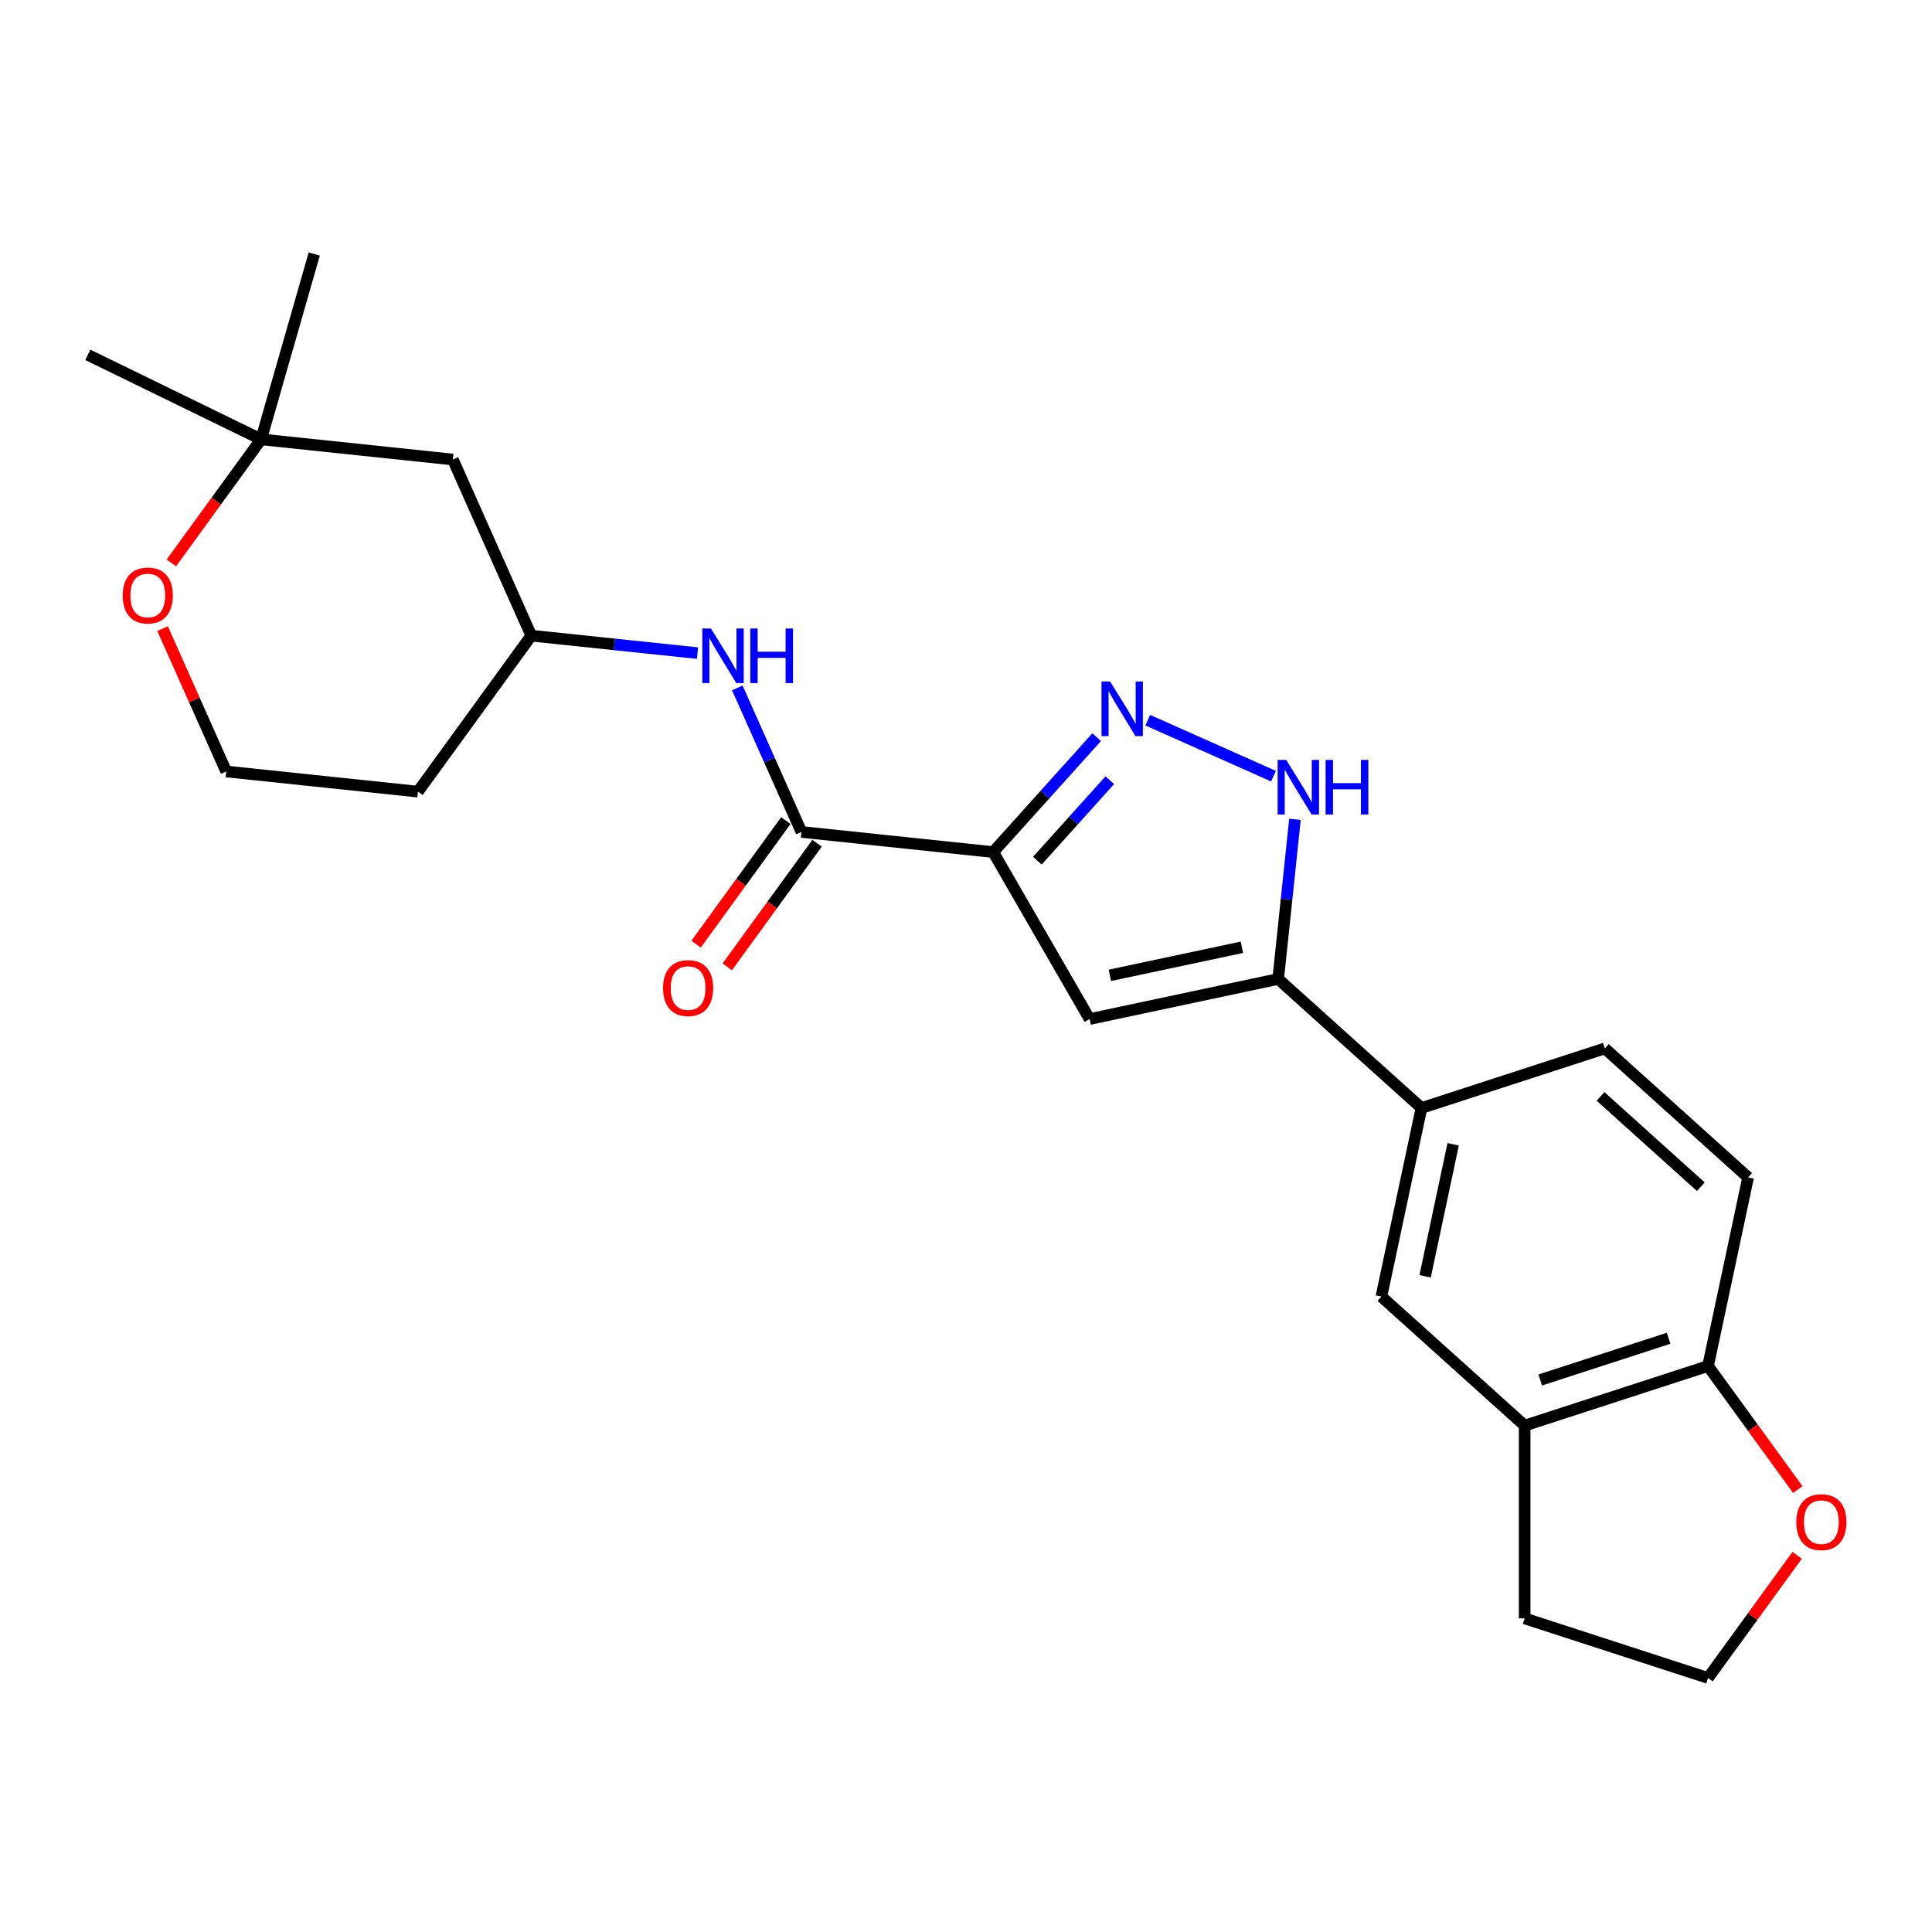 <?xml version='1.0' encoding='iso-8859-1'?>
<svg version='1.1' baseProfile='full'
              xmlns='http://www.w3.org/2000/svg'
                      xmlns:rdkit='http://www.rdkit.org/xml'
                      xmlns:xlink='http://www.w3.org/1999/xlink'
                  xml:space='preserve'
width='1000px' height='1000px' viewBox='0 0 1000 1000'>
<!-- END OF HEADER -->
<rect style='opacity:1.0;fill:#FFFFFF;stroke:none' width='1000' height='1000' x='0' y='0'> </rect>
<path class='bond-0' d='M 514.074,441.041 L 540.856,411.297' style='fill:none;fill-rule:evenodd;stroke:#000000;stroke-width:6px;stroke-linecap:butt;stroke-linejoin:miter;stroke-opacity:1' />
<path class='bond-0' d='M 540.856,411.297 L 567.637,381.554' style='fill:none;fill-rule:evenodd;stroke:#0000FF;stroke-width:6px;stroke-linecap:butt;stroke-linejoin:miter;stroke-opacity:1' />
<path class='bond-0' d='M 536.941,445.473 L 555.688,424.653' style='fill:none;fill-rule:evenodd;stroke:#000000;stroke-width:6px;stroke-linecap:butt;stroke-linejoin:miter;stroke-opacity:1' />
<path class='bond-0' d='M 555.688,424.653 L 574.435,403.832' style='fill:none;fill-rule:evenodd;stroke:#0000FF;stroke-width:6px;stroke-linecap:butt;stroke-linejoin:miter;stroke-opacity:1' />
<path class='bond-1' d='M 514.074,441.041 L 563.971,527.466' style='fill:none;fill-rule:evenodd;stroke:#000000;stroke-width:6px;stroke-linecap:butt;stroke-linejoin:miter;stroke-opacity:1' />
<path class='bond-4' d='M 514.074,441.041 L 414.826,430.61' style='fill:none;fill-rule:evenodd;stroke:#000000;stroke-width:6px;stroke-linecap:butt;stroke-linejoin:miter;stroke-opacity:1' />
<path class='bond-3' d='M 594.063,372.762 L 659.166,401.748' style='fill:none;fill-rule:evenodd;stroke:#0000FF;stroke-width:6px;stroke-linecap:butt;stroke-linejoin:miter;stroke-opacity:1' />
<path class='bond-2' d='M 563.971,527.466 L 661.585,506.717' style='fill:none;fill-rule:evenodd;stroke:#000000;stroke-width:6px;stroke-linecap:butt;stroke-linejoin:miter;stroke-opacity:1' />
<path class='bond-2' d='M 574.464,504.831 L 642.794,490.307' style='fill:none;fill-rule:evenodd;stroke:#000000;stroke-width:6px;stroke-linecap:butt;stroke-linejoin:miter;stroke-opacity:1' />
<path class='bond-5' d='M 661.585,506.717 L 735.747,573.493' style='fill:none;fill-rule:evenodd;stroke:#000000;stroke-width:6px;stroke-linecap:butt;stroke-linejoin:miter;stroke-opacity:1' />
<path class='bond-24' d='M 661.585,506.717 L 665.927,465.406' style='fill:none;fill-rule:evenodd;stroke:#000000;stroke-width:6px;stroke-linecap:butt;stroke-linejoin:miter;stroke-opacity:1' />
<path class='bond-24' d='M 665.927,465.406 L 670.269,424.095' style='fill:none;fill-rule:evenodd;stroke:#0000FF;stroke-width:6px;stroke-linecap:butt;stroke-linejoin:miter;stroke-opacity:1' />
<path class='bond-6' d='M 414.826,430.61 L 398.232,393.339' style='fill:none;fill-rule:evenodd;stroke:#000000;stroke-width:6px;stroke-linecap:butt;stroke-linejoin:miter;stroke-opacity:1' />
<path class='bond-6' d='M 398.232,393.339 L 381.638,356.069' style='fill:none;fill-rule:evenodd;stroke:#0000FF;stroke-width:6px;stroke-linecap:butt;stroke-linejoin:miter;stroke-opacity:1' />
<path class='bond-12' d='M 406.752,424.744 L 383.521,456.719' style='fill:none;fill-rule:evenodd;stroke:#000000;stroke-width:6px;stroke-linecap:butt;stroke-linejoin:miter;stroke-opacity:1' />
<path class='bond-12' d='M 383.521,456.719 L 360.29,488.694' style='fill:none;fill-rule:evenodd;stroke:#FF0000;stroke-width:6px;stroke-linecap:butt;stroke-linejoin:miter;stroke-opacity:1' />
<path class='bond-12' d='M 422.9,436.476 L 399.668,468.451' style='fill:none;fill-rule:evenodd;stroke:#000000;stroke-width:6px;stroke-linecap:butt;stroke-linejoin:miter;stroke-opacity:1' />
<path class='bond-12' d='M 399.668,468.451 L 376.437,500.426' style='fill:none;fill-rule:evenodd;stroke:#FF0000;stroke-width:6px;stroke-linecap:butt;stroke-linejoin:miter;stroke-opacity:1' />
<path class='bond-7' d='M 735.747,573.493 L 714.999,671.107' style='fill:none;fill-rule:evenodd;stroke:#000000;stroke-width:6px;stroke-linecap:butt;stroke-linejoin:miter;stroke-opacity:1' />
<path class='bond-7' d='M 752.158,592.285 L 737.634,660.615' style='fill:none;fill-rule:evenodd;stroke:#000000;stroke-width:6px;stroke-linecap:butt;stroke-linejoin:miter;stroke-opacity:1' />
<path class='bond-16' d='M 735.747,573.493 L 830.658,542.655' style='fill:none;fill-rule:evenodd;stroke:#000000;stroke-width:6px;stroke-linecap:butt;stroke-linejoin:miter;stroke-opacity:1' />
<path class='bond-14' d='M 361.023,338.054 L 318.005,333.533' style='fill:none;fill-rule:evenodd;stroke:#0000FF;stroke-width:6px;stroke-linecap:butt;stroke-linejoin:miter;stroke-opacity:1' />
<path class='bond-14' d='M 318.005,333.533 L 274.988,329.011' style='fill:none;fill-rule:evenodd;stroke:#000000;stroke-width:6px;stroke-linecap:butt;stroke-linejoin:miter;stroke-opacity:1' />
<path class='bond-8' d='M 714.999,671.107 L 789.161,737.883' style='fill:none;fill-rule:evenodd;stroke:#000000;stroke-width:6px;stroke-linecap:butt;stroke-linejoin:miter;stroke-opacity:1' />
<path class='bond-21' d='M 789.161,737.883 L 789.161,837.678' style='fill:none;fill-rule:evenodd;stroke:#000000;stroke-width:6px;stroke-linecap:butt;stroke-linejoin:miter;stroke-opacity:1' />
<path class='bond-26' d='M 789.161,737.883 L 884.071,707.045' style='fill:none;fill-rule:evenodd;stroke:#000000;stroke-width:6px;stroke-linecap:butt;stroke-linejoin:miter;stroke-opacity:1' />
<path class='bond-26' d='M 797.23,714.275 L 863.667,692.688' style='fill:none;fill-rule:evenodd;stroke:#000000;stroke-width:6px;stroke-linecap:butt;stroke-linejoin:miter;stroke-opacity:1' />
<path class='bond-9' d='M 884.071,707.045 L 904.82,609.431' style='fill:none;fill-rule:evenodd;stroke:#000000;stroke-width:6px;stroke-linecap:butt;stroke-linejoin:miter;stroke-opacity:1' />
<path class='bond-15' d='M 884.071,707.045 L 907.303,739.02' style='fill:none;fill-rule:evenodd;stroke:#000000;stroke-width:6px;stroke-linecap:butt;stroke-linejoin:miter;stroke-opacity:1' />
<path class='bond-15' d='M 907.303,739.02 L 930.534,770.995' style='fill:none;fill-rule:evenodd;stroke:#FF0000;stroke-width:6px;stroke-linecap:butt;stroke-linejoin:miter;stroke-opacity:1' />
<path class='bond-10' d='M 135.149,227.413 L 234.398,237.844' style='fill:none;fill-rule:evenodd;stroke:#000000;stroke-width:6px;stroke-linecap:butt;stroke-linejoin:miter;stroke-opacity:1' />
<path class='bond-22' d='M 135.149,227.413 L 45.455,183.666' style='fill:none;fill-rule:evenodd;stroke:#000000;stroke-width:6px;stroke-linecap:butt;stroke-linejoin:miter;stroke-opacity:1' />
<path class='bond-23' d='M 135.149,227.413 L 162.657,131.484' style='fill:none;fill-rule:evenodd;stroke:#000000;stroke-width:6px;stroke-linecap:butt;stroke-linejoin:miter;stroke-opacity:1' />
<path class='bond-25' d='M 135.149,227.413 L 111.918,259.388' style='fill:none;fill-rule:evenodd;stroke:#000000;stroke-width:6px;stroke-linecap:butt;stroke-linejoin:miter;stroke-opacity:1' />
<path class='bond-25' d='M 111.918,259.388 L 88.687,291.363' style='fill:none;fill-rule:evenodd;stroke:#FF0000;stroke-width:6px;stroke-linecap:butt;stroke-linejoin:miter;stroke-opacity:1' />
<path class='bond-11' d='M 84.16,325.373 L 100.621,362.344' style='fill:none;fill-rule:evenodd;stroke:#FF0000;stroke-width:6px;stroke-linecap:butt;stroke-linejoin:miter;stroke-opacity:1' />
<path class='bond-11' d='M 100.621,362.344 L 117.082,399.316' style='fill:none;fill-rule:evenodd;stroke:#000000;stroke-width:6px;stroke-linecap:butt;stroke-linejoin:miter;stroke-opacity:1' />
<path class='bond-13' d='M 234.398,237.844 L 274.988,329.011' style='fill:none;fill-rule:evenodd;stroke:#000000;stroke-width:6px;stroke-linecap:butt;stroke-linejoin:miter;stroke-opacity:1' />
<path class='bond-19' d='M 274.988,329.011 L 216.33,409.747' style='fill:none;fill-rule:evenodd;stroke:#000000;stroke-width:6px;stroke-linecap:butt;stroke-linejoin:miter;stroke-opacity:1' />
<path class='bond-27' d='M 930.215,805.005 L 907.143,836.76' style='fill:none;fill-rule:evenodd;stroke:#FF0000;stroke-width:6px;stroke-linecap:butt;stroke-linejoin:miter;stroke-opacity:1' />
<path class='bond-27' d='M 907.143,836.76 L 884.071,868.516' style='fill:none;fill-rule:evenodd;stroke:#000000;stroke-width:6px;stroke-linecap:butt;stroke-linejoin:miter;stroke-opacity:1' />
<path class='bond-17' d='M 830.658,542.655 L 904.82,609.431' style='fill:none;fill-rule:evenodd;stroke:#000000;stroke-width:6px;stroke-linecap:butt;stroke-linejoin:miter;stroke-opacity:1' />
<path class='bond-17' d='M 828.427,567.504 L 880.34,614.247' style='fill:none;fill-rule:evenodd;stroke:#000000;stroke-width:6px;stroke-linecap:butt;stroke-linejoin:miter;stroke-opacity:1' />
<path class='bond-18' d='M 117.082,399.316 L 216.33,409.747' style='fill:none;fill-rule:evenodd;stroke:#000000;stroke-width:6px;stroke-linecap:butt;stroke-linejoin:miter;stroke-opacity:1' />
<path class='bond-20' d='M 884.071,868.516 L 789.161,837.678' style='fill:none;fill-rule:evenodd;stroke:#000000;stroke-width:6px;stroke-linecap:butt;stroke-linejoin:miter;stroke-opacity:1' />
<path  class='atom-1' d='M 574.603 352.748
L 583.864 367.717
Q 584.782 369.194, 586.259 371.869
Q 587.736 374.543, 587.815 374.703
L 587.815 352.748
L 591.568 352.748
L 591.568 381.01
L 587.696 381.01
L 577.756 364.644
Q 576.599 362.728, 575.361 360.532
Q 574.164 358.337, 573.804 357.658
L 573.804 381.01
L 570.132 381.01
L 570.132 352.748
L 574.603 352.748
' fill='#0000FF'/>
<path  class='atom-4' d='M 665.77 393.338
L 675.031 408.308
Q 675.949 409.785, 677.426 412.459
Q 678.903 415.134, 678.983 415.293
L 678.983 393.338
L 682.735 393.338
L 682.735 421.6
L 678.863 421.6
L 668.923 405.234
Q 667.766 403.318, 666.528 401.122
Q 665.331 398.927, 664.971 398.248
L 664.971 421.6
L 661.299 421.6
L 661.299 393.338
L 665.77 393.338
' fill='#0000FF'/>
<path  class='atom-4' d='M 686.128 393.338
L 689.96 393.338
L 689.96 405.354
L 704.41 405.354
L 704.41 393.338
L 708.242 393.338
L 708.242 421.6
L 704.41 421.6
L 704.41 408.547
L 689.96 408.547
L 689.96 421.6
L 686.128 421.6
L 686.128 393.338
' fill='#0000FF'/>
<path  class='atom-7' d='M 367.989 325.312
L 377.25 340.281
Q 378.168 341.758, 379.645 344.432
Q 381.122 347.107, 381.201 347.267
L 381.201 325.312
L 384.954 325.312
L 384.954 353.574
L 381.082 353.574
L 371.142 337.207
Q 369.985 335.291, 368.747 333.096
Q 367.55 330.9, 367.19 330.222
L 367.19 353.574
L 363.518 353.574
L 363.518 325.312
L 367.989 325.312
' fill='#0000FF'/>
<path  class='atom-7' d='M 388.347 325.312
L 392.179 325.312
L 392.179 337.327
L 406.629 337.327
L 406.629 325.312
L 410.461 325.312
L 410.461 353.574
L 406.629 353.574
L 406.629 340.521
L 392.179 340.521
L 392.179 353.574
L 388.347 353.574
L 388.347 325.312
' fill='#0000FF'/>
<path  class='atom-12' d='M 63.518 308.228
Q 63.518 301.442, 66.871 297.65
Q 70.225 293.858, 76.492 293.858
Q 82.759 293.858, 86.112 297.65
Q 89.465 301.442, 89.465 308.228
Q 89.465 315.094, 86.072 319.006
Q 82.679 322.878, 76.492 322.878
Q 70.264 322.878, 66.871 319.006
Q 63.518 315.134, 63.518 308.228
M 76.492 319.685
Q 80.803 319.685, 83.118 316.811
Q 85.473 313.897, 85.473 308.228
Q 85.473 302.68, 83.118 299.886
Q 80.803 297.051, 76.492 297.051
Q 72.18 297.051, 69.825 299.846
Q 67.51 302.64, 67.51 308.228
Q 67.51 313.937, 69.825 316.811
Q 72.18 319.685, 76.492 319.685
' fill='#FF0000'/>
<path  class='atom-13' d='M 343.195 511.425
Q 343.195 504.639, 346.548 500.847
Q 349.901 497.055, 356.168 497.055
Q 362.435 497.055, 365.788 500.847
Q 369.141 504.639, 369.141 511.425
Q 369.141 518.291, 365.748 522.203
Q 362.355 526.075, 356.168 526.075
Q 349.941 526.075, 346.548 522.203
Q 343.195 518.331, 343.195 511.425
M 356.168 522.882
Q 360.479 522.882, 362.794 520.008
Q 365.15 517.094, 365.15 511.425
Q 365.15 505.877, 362.794 503.082
Q 360.479 500.248, 356.168 500.248
Q 351.857 500.248, 349.502 503.043
Q 347.187 505.837, 347.187 511.425
Q 347.187 517.134, 349.502 520.008
Q 351.857 522.882, 356.168 522.882
' fill='#FF0000'/>
<path  class='atom-16' d='M 929.756 787.86
Q 929.756 781.074, 933.109 777.282
Q 936.462 773.49, 942.729 773.49
Q 948.996 773.49, 952.349 777.282
Q 955.703 781.074, 955.703 787.86
Q 955.703 794.726, 952.31 798.638
Q 948.917 802.51, 942.729 802.51
Q 936.502 802.51, 933.109 798.638
Q 929.756 794.766, 929.756 787.86
M 942.729 799.317
Q 947.04 799.317, 949.356 796.443
Q 951.711 793.529, 951.711 787.86
Q 951.711 782.312, 949.356 779.517
Q 947.04 776.683, 942.729 776.683
Q 938.418 776.683, 936.063 779.477
Q 933.748 782.272, 933.748 787.86
Q 933.748 793.568, 936.063 796.443
Q 938.418 799.317, 942.729 799.317
' fill='#FF0000'/>
</svg>

